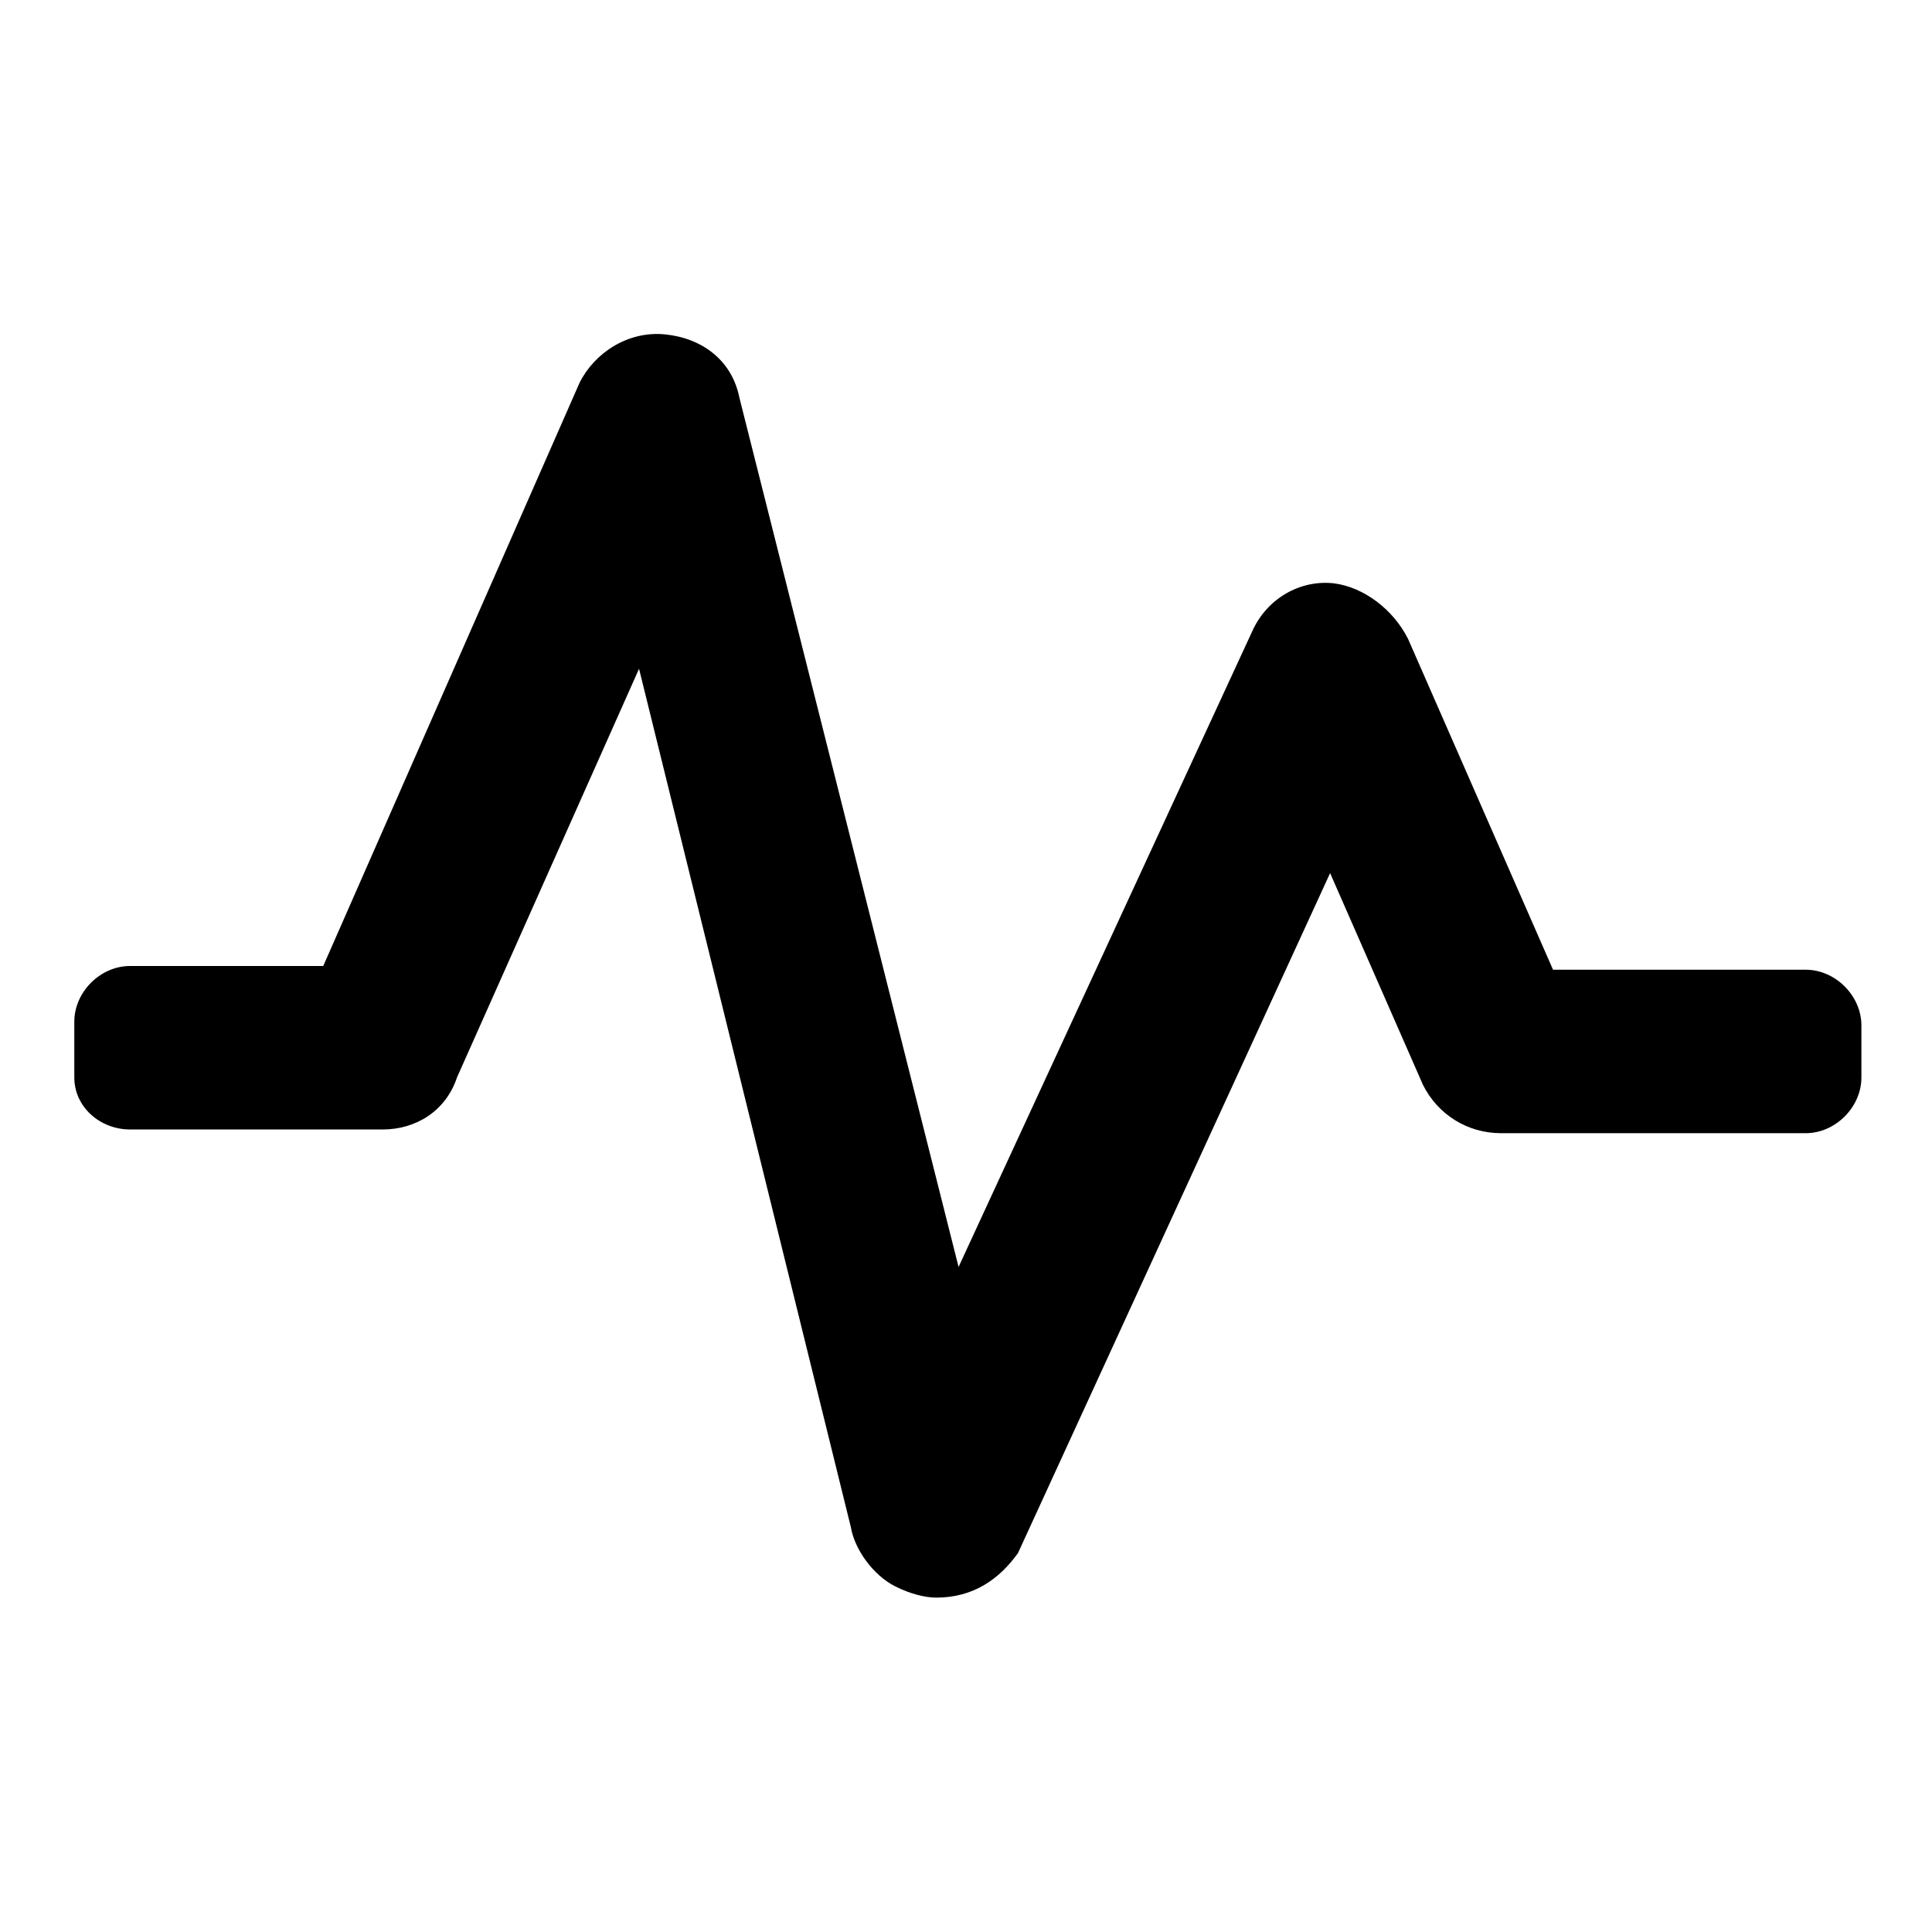 <?xml version="1.0" encoding="utf-8"?><!-- Uploaded to: SVG Repo, www.svgrepo.com, Generator: SVG Repo Mixer Tools -->
<svg fill="#000000" xmlns="http://www.w3.org/2000/svg" 
	 width="800px" height="800px" viewBox="0 0 52 52" enable-background="new 0 0 52 52" xml:space="preserve">
<g>
	<g>
		<path d="M25.2,43c-0.3,0-0.7-0.1-1.1-0.3c-0.6-0.3-1.1-1-1.2-1.6L17.2,18l-4.9,11c-0.3,0.9-1.1,1.4-2,1.4H3.5
			C2.7,30.4,2,29.8,2,29v-1.5C2,26.7,2.7,26,3.5,26h5.2l6.9-15.7C16,9.5,16.9,8.9,17.9,9c1,0.1,1.8,0.7,2,1.7l5.9,23.4L33.7,17
			c0.4-0.9,1.3-1.4,2.2-1.3c0.8,0.1,1.6,0.7,2,1.5l3.9,8.9h6.8c0.8,0,1.5,0.7,1.5,1.5V29c0,0.8-0.7,1.5-1.5,1.5h-8.2
			c-0.9,0-1.7-0.5-2.1-1.3l-2.5-5.7l-8.4,18.3C26.9,42.5,26.2,43,25.2,43z"/>
	</g>
</g>
</svg>